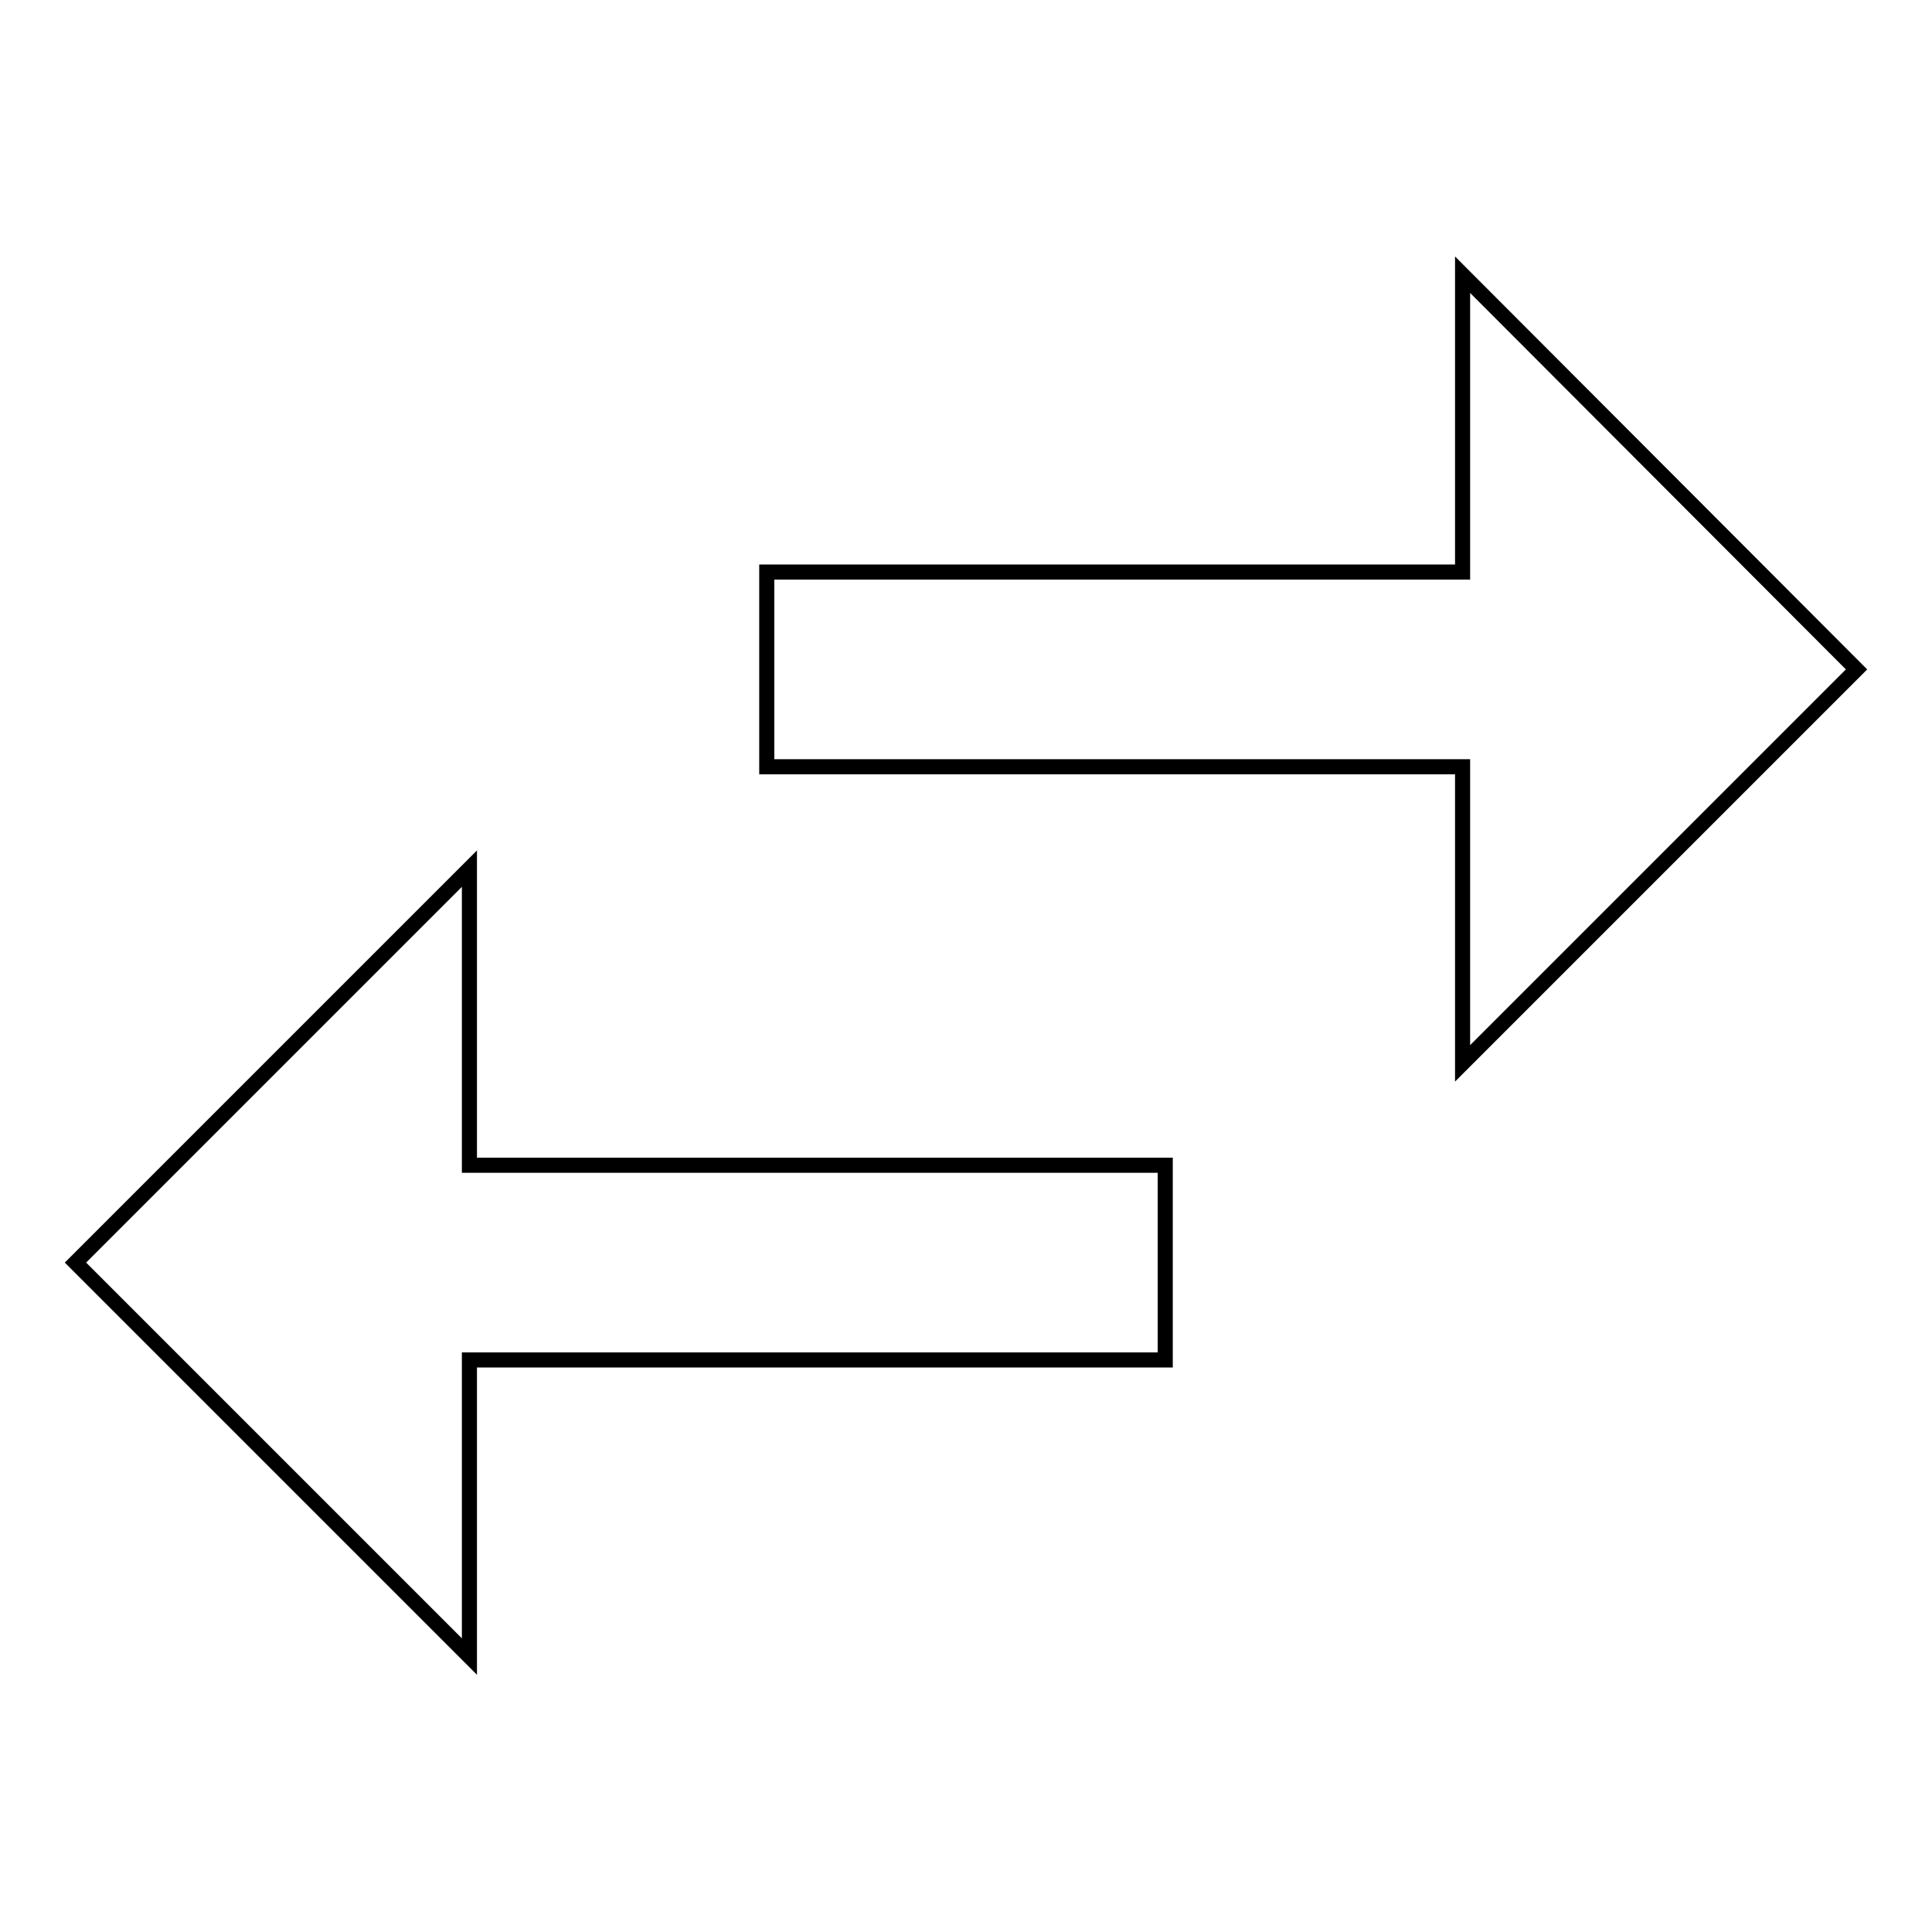 <?xml version="1.0" encoding="utf-8"?>
<!-- Svg Vector Icons : http://www.onlinewebfonts.com/icon -->
<!DOCTYPE svg PUBLIC "-//W3C//DTD SVG 1.1//EN" "http://www.w3.org/Graphics/SVG/1.1/DTD/svg11.dtd">
<svg version="1.1" xmlns="http://www.w3.org/2000/svg" xmlns:xlink="http://www.w3.org/1999/xlink" x="0px" y="0px" viewBox="0 0 256 256" enable-background="new 0 0 256 256" xml:space="preserve">
<g> <path stroke-width="2" fill-opacity="0" stroke="#000000"  d="M246,88.7l-52.2,52.2v-39.3h-92.2V75.8h92.2V36.4L246,88.7z M62.2,115.1v39.3h92.2v25.8H62.2v39.3L10,167.3 L62.2,115.1z"/></g>
</svg>